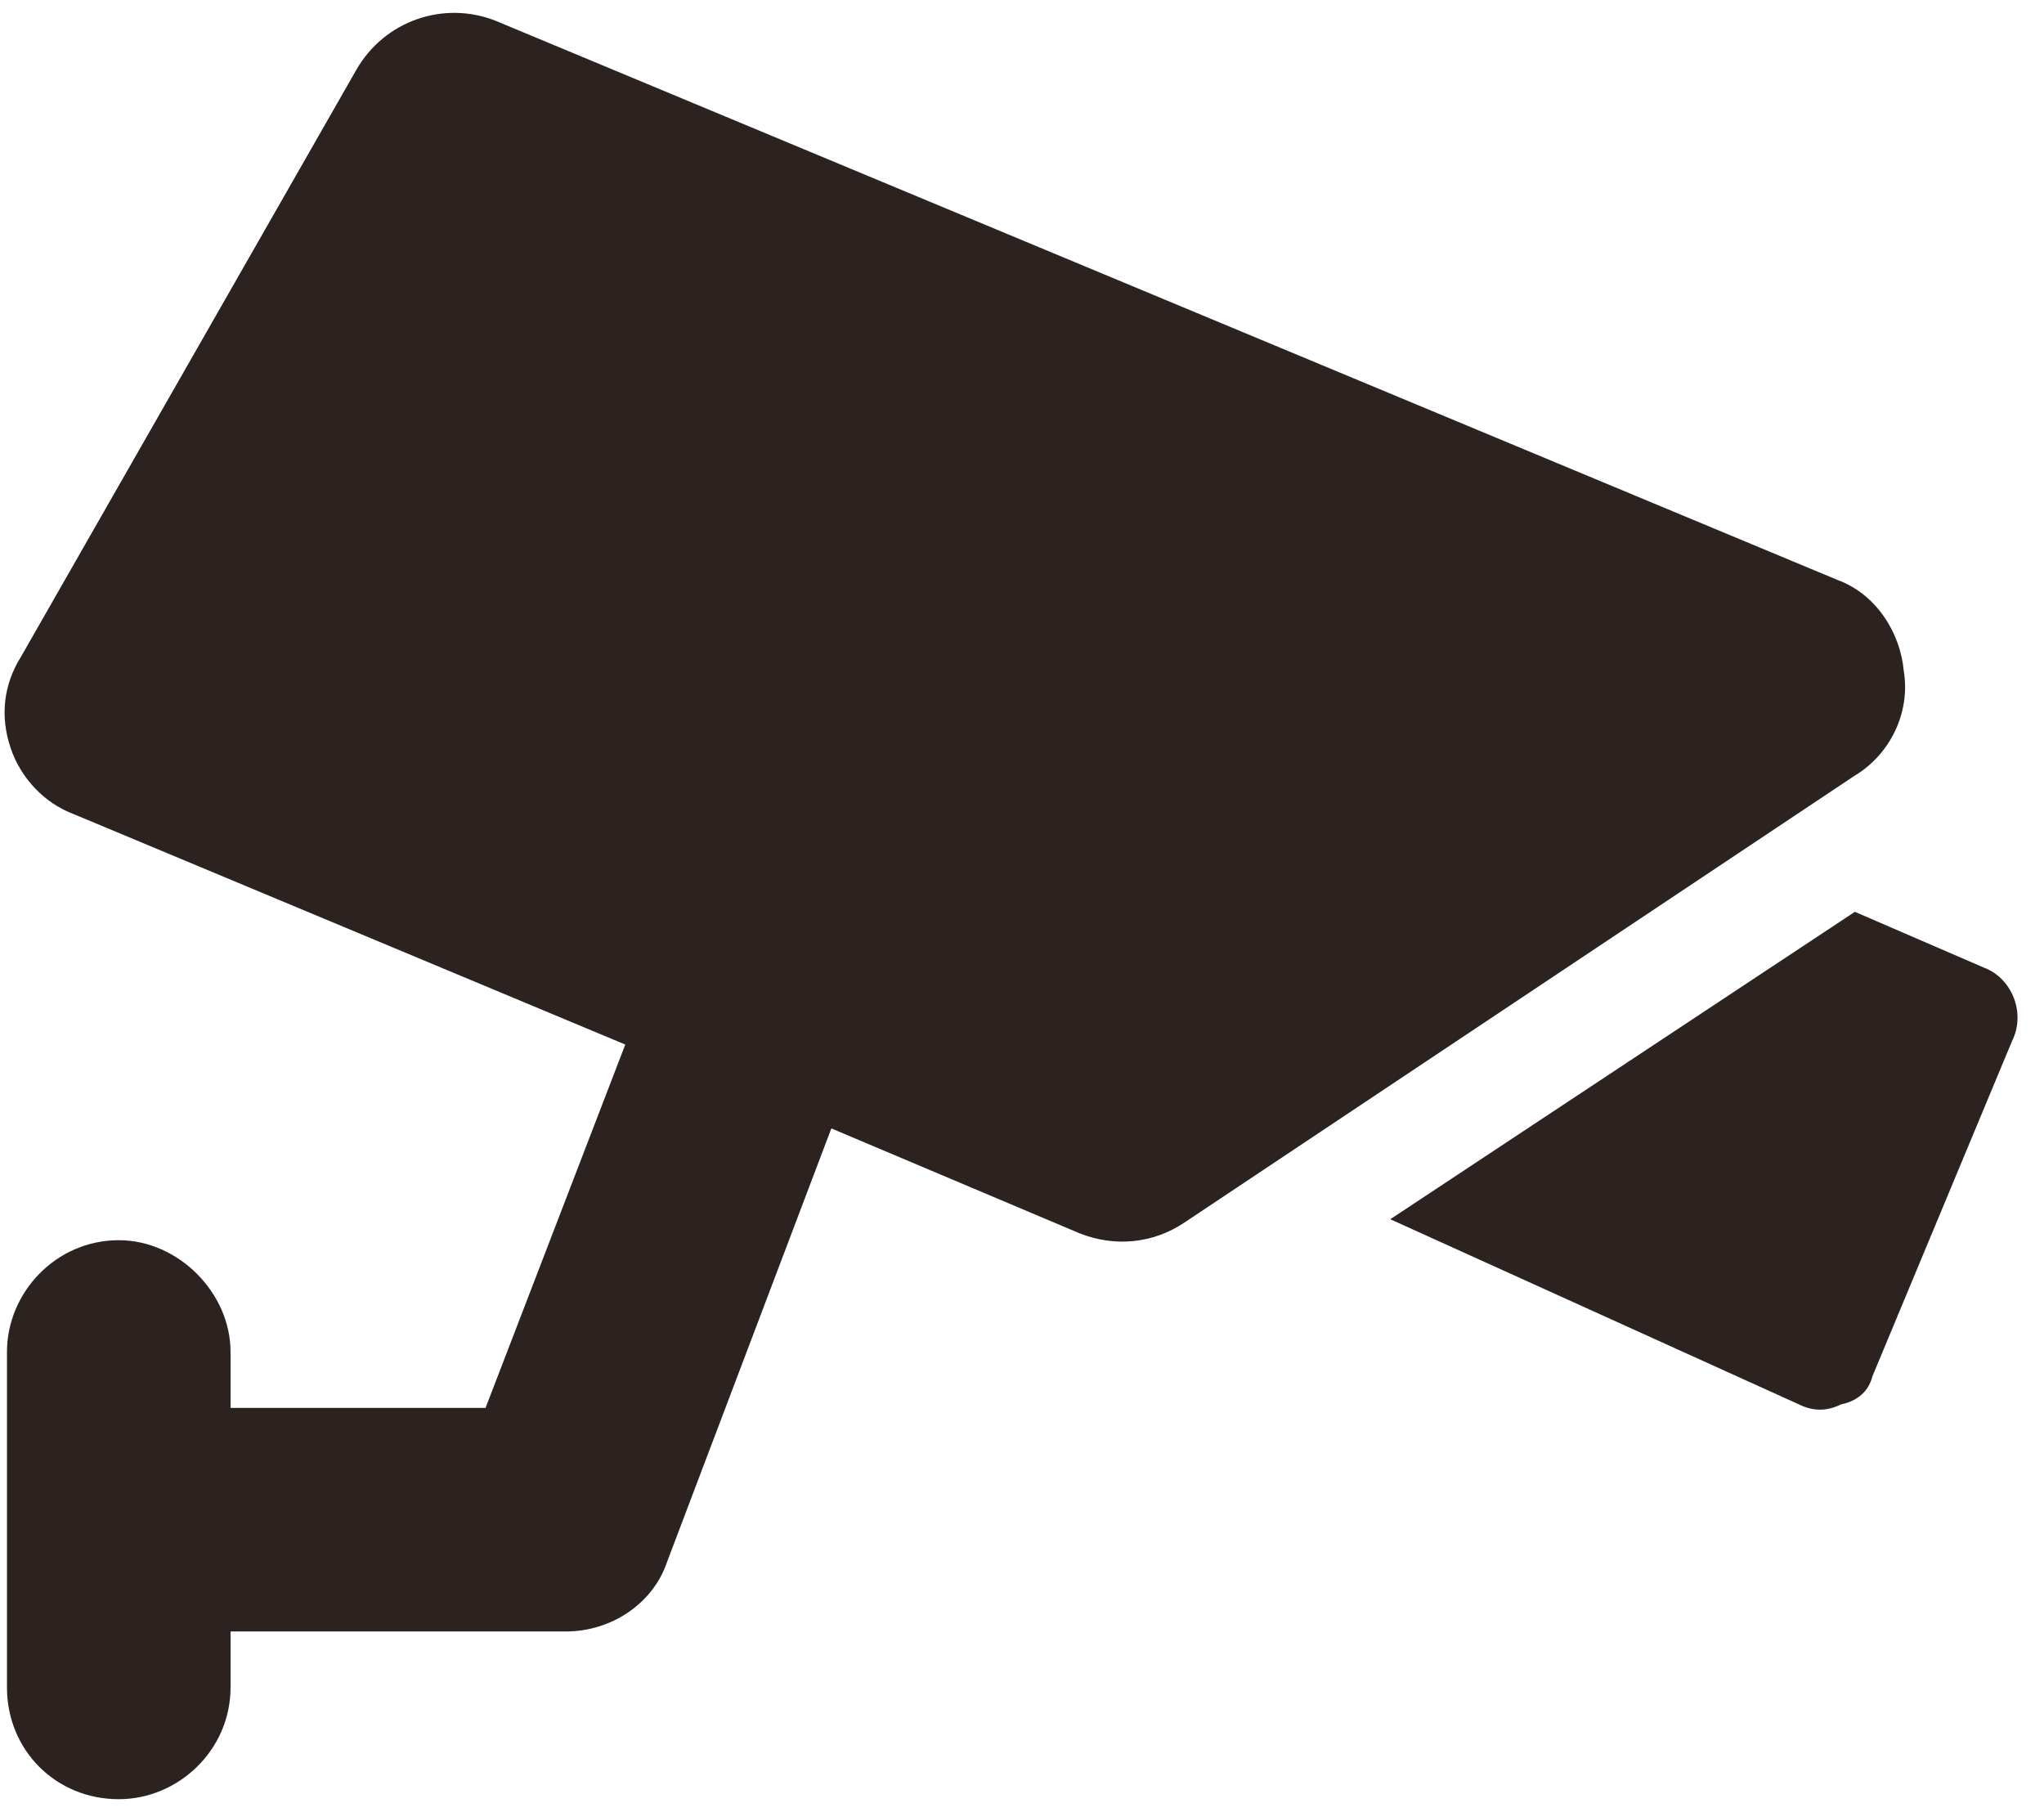 <?xml version="1.0" encoding="UTF-8"?> <svg xmlns="http://www.w3.org/2000/svg" width="44" height="39" viewBox="0 0 44 39" fill="none"><path d="M10.678 0.451L39.553 12.482C40.38 12.783 40.906 13.61 40.981 14.438C41.132 15.34 40.681 16.242 39.929 16.693L25.491 26.318C24.814 26.77 23.987 26.845 23.235 26.544L17.896 24.288L14.362 33.612C14.062 34.515 13.159 35.116 12.182 35.116H4.963V36.319C4.963 37.673 3.835 38.726 2.557 38.726C1.203 38.726 0.15 37.673 0.15 36.319L0.15 32.71L0.15 29.101C0.15 27.822 1.203 26.694 2.557 26.694C3.835 26.694 4.963 27.822 4.963 29.101V30.304H10.452L13.46 22.483L1.579 17.52C0.978 17.295 0.451 16.769 0.226 16.092C0 15.415 0.075 14.738 0.451 14.137L7.67 1.504C8.271 0.451 9.55 0 10.678 0.451ZM38.726 30.229L29.928 26.243L39.929 19.626L42.711 20.829C43.312 21.055 43.613 21.807 43.312 22.408L40.305 29.627C40.23 29.928 40.004 30.153 39.628 30.229C39.327 30.379 39.026 30.379 38.726 30.229Z" fill="#2C2321"></path></svg> 